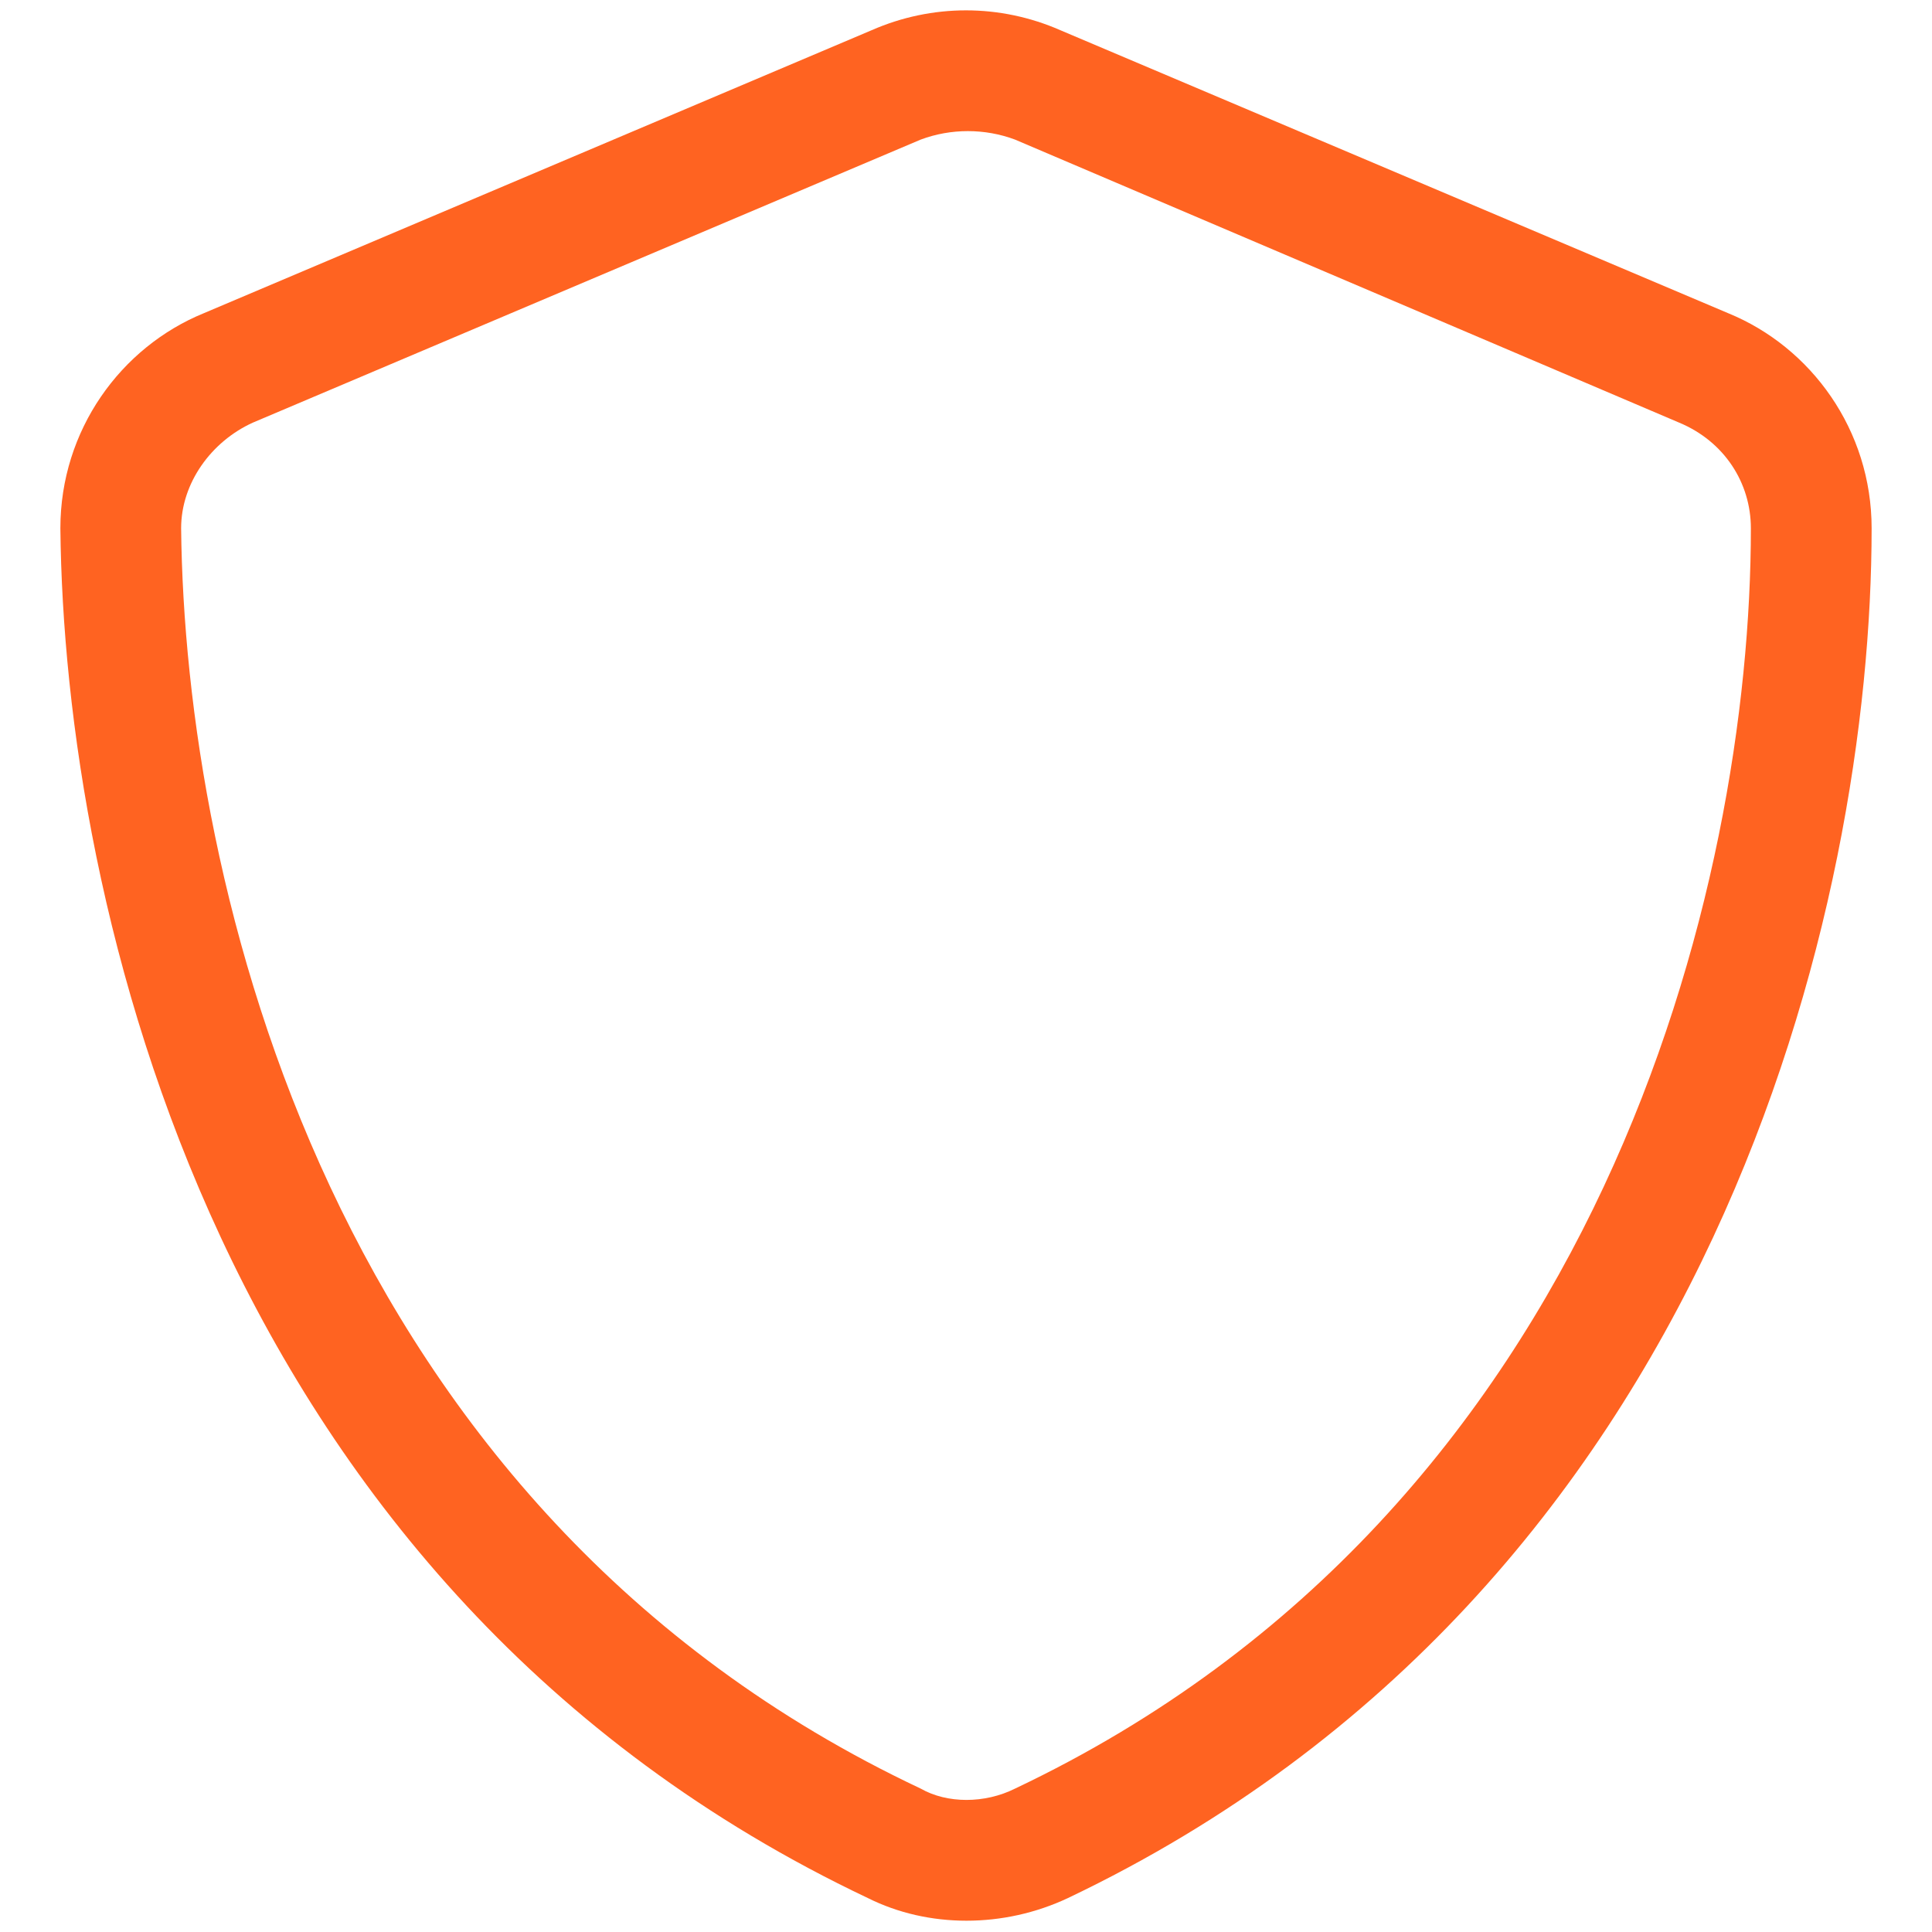 <svg width="32" height="32" viewBox="0 0 32 32" fill="none" xmlns="http://www.w3.org/2000/svg">
<path d="M16.812 2.312C16.312 2.125 15.75 2.125 15.25 2.312L4.188 7C3.5 7.312 3 8 3 8.75C3.062 14.625 5.438 25 15.25 29.625C15.688 29.875 16.312 29.875 16.812 29.625C26.562 25 29 14.625 29 8.75C29 8 28.562 7.312 27.812 7L16.812 2.312ZM14.438 0.5C15.438 0.062 16.562 0.062 17.562 0.5L28.625 5.188C30 5.75 31 7.125 31 8.75C31 14.938 28.438 26.312 17.688 31.438C16.625 31.938 15.375 31.938 14.375 31.438C3.562 26.312 1.062 14.938 1 8.75C1 7.125 2 5.75 3.375 5.188L14.438 0.5Z" fill="#FF6321"/>
</svg>
